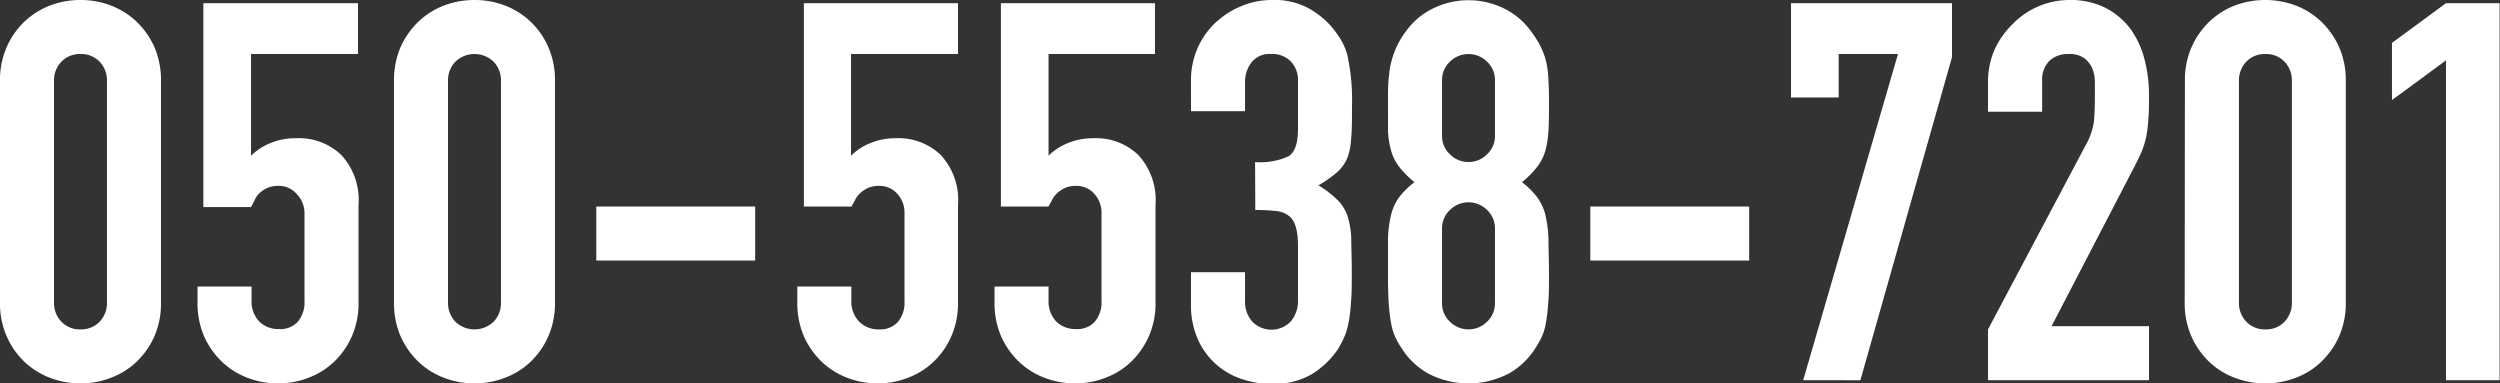<svg xmlns="http://www.w3.org/2000/svg" viewBox="0 0 236.04 36.2"><rect x="0" y="0" width="236.04" height="36.2" fill="#333333" stroke="none"/><defs><style>.cls-1{fill:#fff;}</style></defs><title>アセット 1</title><g id="レイヤー_2" data-name="レイヤー 2"><g id="レイヤー_3" data-name="レイヤー 3"><path class="cls-1" d="M0,7.65a7.71,7.71,0,0,1,.63-3.2A7.44,7.44,0,0,1,2.3,2.05,7.37,7.37,0,0,1,4.72.52,8,8,0,0,1,7.6,0a7.93,7.93,0,0,1,2.87.52A7.31,7.31,0,0,1,12.9,2.05a7.63,7.63,0,0,1,1.68,2.4,7.87,7.87,0,0,1,.62,3.2v20.9a7.87,7.87,0,0,1-.62,3.2,7.63,7.63,0,0,1-1.68,2.4,7.13,7.13,0,0,1-2.43,1.52,7.94,7.94,0,0,1-2.87.53,8,8,0,0,1-2.88-.53A7.19,7.19,0,0,1,2.3,34.15a7.44,7.44,0,0,1-1.67-2.4A7.71,7.71,0,0,1,0,28.55Zm5.1,20.9a2.54,2.54,0,0,0,.7,1.83,2.41,2.41,0,0,0,1.8.72,2.41,2.41,0,0,0,1.8-.72,2.54,2.54,0,0,0,.7-1.83V7.65a2.54,2.54,0,0,0-.7-1.83A2.41,2.41,0,0,0,7.6,5.1a2.41,2.41,0,0,0-1.8.72,2.54,2.54,0,0,0-.7,1.83Z"/><path class="cls-1" d="M33.8.3V5.1H23.7v9.6a5.8,5.8,0,0,1,1.8-1.18A6.22,6.22,0,0,1,28,13.05a5.77,5.77,0,0,1,4.22,1.58,6.25,6.25,0,0,1,1.63,4.72v9.2a7.71,7.71,0,0,1-.63,3.2,7.44,7.44,0,0,1-1.67,2.4,7.13,7.13,0,0,1-2.43,1.52,7.94,7.94,0,0,1-2.87.53,8,8,0,0,1-2.88-.53,7.19,7.19,0,0,1-2.42-1.52,7.63,7.63,0,0,1-1.68-2.4,7.87,7.87,0,0,1-.62-3.2v-1.5h5.1v1.3a2.77,2.77,0,0,0,.72,2,2.56,2.56,0,0,0,1.88.72,2.22,2.22,0,0,0,1.77-.7,2.82,2.82,0,0,0,.63-1.95V20.1A2.6,2.6,0,0,0,28,18.3a2.21,2.21,0,0,0-1.72-.75,2.6,2.6,0,0,0-1.1.22,2.87,2.87,0,0,0-.75.53A2.11,2.11,0,0,0,24,19c-.17.3-.27.48-.3.55H19.2V.3Z"/><path class="cls-1" d="M37.2,7.65a7.87,7.87,0,0,1,.62-3.2,7.63,7.63,0,0,1,1.68-2.4A7.37,7.37,0,0,1,41.92.52,8,8,0,0,1,44.8,0a7.93,7.93,0,0,1,2.87.52A7.31,7.31,0,0,1,50.1,2.05a7.44,7.44,0,0,1,1.67,2.4,7.71,7.71,0,0,1,.63,3.2v20.9a7.71,7.71,0,0,1-.63,3.2,7.44,7.44,0,0,1-1.67,2.4,7.13,7.13,0,0,1-2.43,1.52,7.94,7.94,0,0,1-2.87.53,8,8,0,0,1-2.88-.53,7.19,7.19,0,0,1-2.42-1.52,7.63,7.63,0,0,1-1.68-2.4,7.87,7.87,0,0,1-.62-3.2Zm5.1,20.9a2.54,2.54,0,0,0,.7,1.83,2.61,2.61,0,0,0,3.6,0,2.54,2.54,0,0,0,.7-1.83V7.65a2.54,2.54,0,0,0-.7-1.83,2.61,2.61,0,0,0-3.6,0,2.54,2.54,0,0,0-.7,1.83Z"/><path class="cls-1" d="M56.3,24.6V19.5h15v5.1Z"/><path class="cls-1" d="M90.45.3V5.1H80.35v9.6a5.57,5.57,0,0,1,1.8-1.18,6.22,6.22,0,0,1,2.45-.47,5.77,5.77,0,0,1,4.22,1.58,6.25,6.25,0,0,1,1.63,4.72v9.2a7.71,7.71,0,0,1-.63,3.2,7.44,7.44,0,0,1-1.67,2.4,7.13,7.13,0,0,1-2.43,1.52,7.94,7.94,0,0,1-2.87.53A8,8,0,0,1,80,35.67a7.19,7.19,0,0,1-2.42-1.52,7.63,7.63,0,0,1-1.68-2.4,7.87,7.87,0,0,1-.62-3.2v-1.5h5.1v1.3a2.77,2.77,0,0,0,.72,2A2.56,2.56,0,0,0,83,31.1a2.23,2.23,0,0,0,1.77-.7,2.82,2.82,0,0,0,.63-1.95V20.1a2.6,2.6,0,0,0-.68-1.8A2.21,2.21,0,0,0,83,17.55a2.56,2.56,0,0,0-1.1.22,2.87,2.87,0,0,0-.75.53,2.11,2.11,0,0,0-.45.65c-.17.3-.27.48-.3.55h-4.5V.3Z"/><path class="cls-1" d="M109.05.3V5.1H99v9.6a5.57,5.57,0,0,1,1.8-1.18,6.22,6.22,0,0,1,2.45-.47,5.77,5.77,0,0,1,4.22,1.58,6.28,6.28,0,0,1,1.63,4.72v9.2a7.71,7.71,0,0,1-.63,3.2,7.6,7.6,0,0,1-1.67,2.4,7.13,7.13,0,0,1-2.43,1.52,7.94,7.94,0,0,1-2.87.53,8,8,0,0,1-2.88-.53,7.19,7.19,0,0,1-2.42-1.52,7.63,7.63,0,0,1-1.68-2.4,7.87,7.87,0,0,1-.62-3.2v-1.5H99v1.3a2.77,2.77,0,0,0,.72,2,2.56,2.56,0,0,0,1.88.72,2.23,2.23,0,0,0,1.77-.7,2.82,2.82,0,0,0,.63-1.95V20.1a2.6,2.6,0,0,0-.68-1.8,2.21,2.21,0,0,0-1.72-.75,2.56,2.56,0,0,0-1.1.22,2.87,2.87,0,0,0-.75.53,2.11,2.11,0,0,0-.45.65c-.17.3-.27.48-.3.55h-4.5V.3Z"/><path class="cls-1" d="M118.5,15.3a6.38,6.38,0,0,0,3.17-.55c.58-.37.88-1.22.88-2.55V7.6a2.5,2.5,0,0,0-.68-1.8,2.4,2.4,0,0,0-1.82-.7,2.15,2.15,0,0,0-1.93.85,3,3,0,0,0-.57,1.65v2.9h-5.1V7.55a7.41,7.41,0,0,1,.6-2.95,7.24,7.24,0,0,1,1.65-2.4A8.05,8.05,0,0,1,117.15.6a7.51,7.51,0,0,1,3-.6,6.63,6.63,0,0,1,3.47.82A8.18,8.18,0,0,1,125.7,2.5a11.31,11.31,0,0,1,.87,1.2,5.91,5.91,0,0,1,.63,1.45,19.92,19.92,0,0,1,.45,4.9c0,1.23,0,2.23-.08,3a6.27,6.27,0,0,1-.37,1.9,3.92,3.92,0,0,1-1,1.35,11.34,11.34,0,0,1-1.72,1.2,9.55,9.55,0,0,1,1.82,1.4,4,4,0,0,1,.93,1.5,8,8,0,0,1,.35,2.12c0,.82.05,1.86.05,3.13s0,2.13-.08,2.9a15,15,0,0,1-.22,1.9,6.4,6.4,0,0,1-.4,1.35A9.14,9.14,0,0,1,126.3,33a8.16,8.16,0,0,1-2.43,2.32,7.15,7.15,0,0,1-3.87.93,8.87,8.87,0,0,1-2.55-.4,6.88,6.88,0,0,1-4.28-3.65,7.94,7.94,0,0,1-.72-3.55V25.7h5.1v2.65a2.87,2.87,0,0,0,.67,2,2.53,2.53,0,0,0,3.65,0,3,3,0,0,0,.68-2.07v-5.1c0-1.4-.27-2.32-.8-2.75a2.23,2.23,0,0,0-1.23-.5,15.81,15.81,0,0,0-2-.1Z"/><path class="cls-1" d="M131.05,9.6c0-1,0-1.79.1-2.47A8,8,0,0,1,132.07,4a9,9,0,0,1,.83-1.25,6.76,6.76,0,0,1,2.5-2,7.6,7.6,0,0,1,6.5,0,6.84,6.84,0,0,1,2.5,2A13.23,13.23,0,0,1,145.25,4a7.63,7.63,0,0,1,.6,1.35,7.67,7.67,0,0,1,.32,1.78c.05.68.08,1.5.08,2.47s0,2-.05,2.7a9.08,9.08,0,0,1-.3,1.95,4.57,4.57,0,0,1-.78,1.52,9,9,0,0,1-1.42,1.43,7.55,7.55,0,0,1,1.42,1.4,4.84,4.84,0,0,1,.78,1.65,11.72,11.72,0,0,1,.3,2.32c0,.92.05,2.05.05,3.38,0,1.1,0,2-.08,2.72a16.57,16.57,0,0,1-.22,1.88,5.36,5.36,0,0,1-.43,1.35,10.93,10.93,0,0,1-.67,1.15,7.16,7.16,0,0,1-2.4,2.22,8.23,8.23,0,0,1-7.6,0,7,7,0,0,1-2.4-2.22,9.56,9.56,0,0,1-.68-1.15,5.38,5.38,0,0,1-.42-1.35,16.38,16.38,0,0,1-.23-1.88c-.05-.71-.07-1.62-.07-2.72,0-1.33,0-2.46,0-3.38a10.4,10.4,0,0,1,.3-2.32,4.65,4.65,0,0,1,.77-1.65,7.63,7.63,0,0,1,1.43-1.4,9.16,9.16,0,0,1-1.43-1.43,4.37,4.37,0,0,1-.77-1.52,8,8,0,0,1-.3-1.95C131.06,11.57,131.05,10.67,131.05,9.6Zm10.1-2a2.39,2.39,0,0,0-.75-1.78,2.49,2.49,0,0,0-3.5,0,2.39,2.39,0,0,0-.75,1.78v5.2a2.36,2.36,0,0,0,.75,1.77,2.46,2.46,0,0,0,3.5,0,2.36,2.36,0,0,0,.75-1.77Zm0,14a2.39,2.39,0,0,0-.75-1.78,2.49,2.49,0,0,0-3.5,0,2.39,2.39,0,0,0-.75,1.78v7a2.39,2.39,0,0,0,.75,1.78,2.49,2.49,0,0,0,3.5,0,2.39,2.39,0,0,0,.75-1.78Z"/><path class="cls-1" d="M150.15,24.6V19.5h15v5.1Z"/><path class="cls-1" d="M170.25,35.9,179.2,5.1h-5.6V9.2h-4.5V.3h15.2V5.4l-8.65,30.5Z"/><path class="cls-1" d="M187.7,35.9V31.1l9.2-17.35a6.54,6.54,0,0,0,.8-2.27c.06-.66.09-1.46.09-2.43,0-.43,0-.89,0-1.38a3.54,3.54,0,0,0-.27-1.27,2.39,2.39,0,0,0-.75-.92,2.42,2.42,0,0,0-1.46-.38,2.53,2.53,0,0,0-1.82.65,2.52,2.52,0,0,0-.68,1.9v2.9H187.7V7.75a7.68,7.68,0,0,1,.59-3A8,8,0,0,1,190,2.3,7.47,7.47,0,0,1,195.34,0a7.39,7.39,0,0,1,3.43.73,6.9,6.9,0,0,1,2.38,2,8.48,8.48,0,0,1,1.32,2.85A13.36,13.36,0,0,1,202.9,9c0,.87,0,1.59-.06,2.18a12.53,12.53,0,0,1-.19,1.67,8.2,8.2,0,0,1-.5,1.6c-.24.53-.56,1.18-1,2L193.7,30.8h9.2v5.1Z"/><path class="cls-1" d="M206.29,7.65a7.71,7.71,0,0,1,.63-3.2,7.6,7.6,0,0,1,1.67-2.4A7.31,7.31,0,0,1,211,.52a8.21,8.21,0,0,1,5.75,0,7.17,7.17,0,0,1,2.42,1.53,7.63,7.63,0,0,1,1.68,2.4,7.71,7.71,0,0,1,.63,3.2v20.9a7.71,7.71,0,0,1-.63,3.2,7.63,7.63,0,0,1-1.68,2.4,7,7,0,0,1-2.42,1.52,8.06,8.06,0,0,1-5.75,0,7.13,7.13,0,0,1-2.43-1.52,7.6,7.6,0,0,1-1.67-2.4,7.71,7.71,0,0,1-.63-3.2Zm5.1,20.9a2.58,2.58,0,0,0,.7,1.83,2.41,2.41,0,0,0,1.8.72,2.38,2.38,0,0,0,1.8-.72,2.54,2.54,0,0,0,.7-1.83V7.65a2.54,2.54,0,0,0-.7-1.83,2.38,2.38,0,0,0-1.8-.72,2.41,2.41,0,0,0-1.8.72,2.58,2.58,0,0,0-.7,1.83Z"/><path class="cls-1" d="M230.94,35.9V5.7l-5.1,3.75V4.05L230.94.3H236V35.9Z"/></g></g></svg>